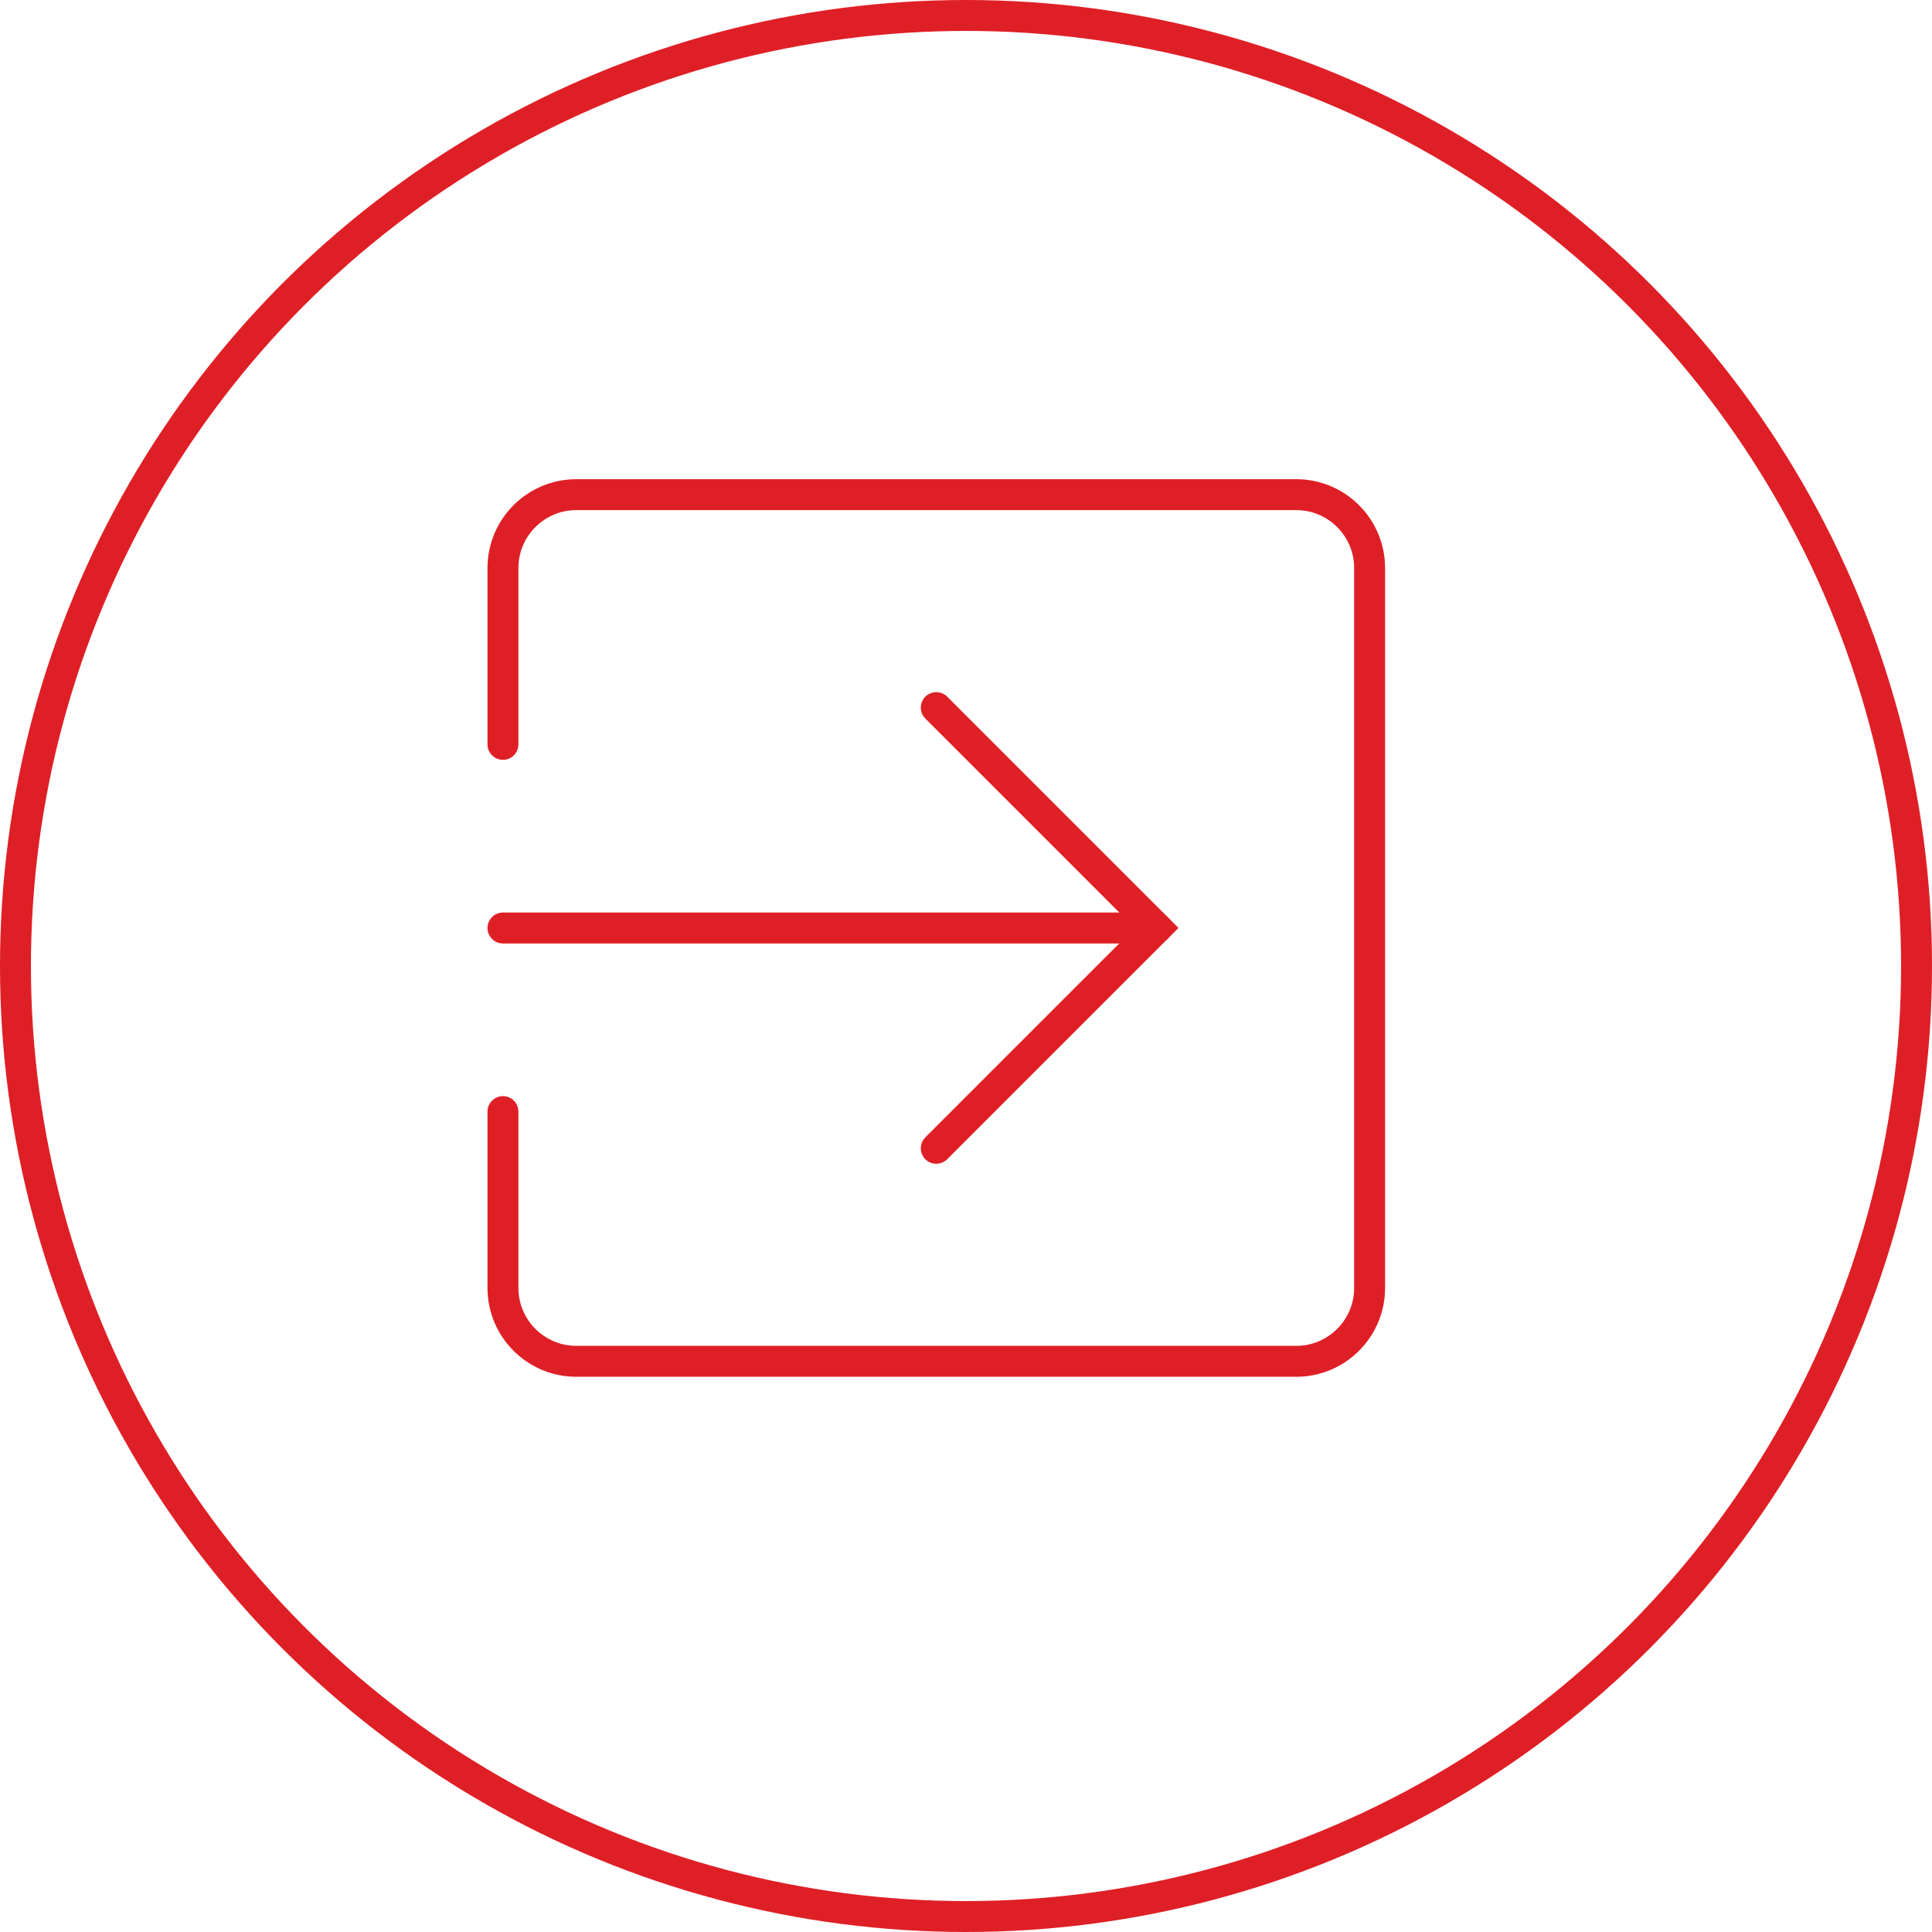 <?xml version="1.0" encoding="UTF-8"?>
<svg id="Layer_2" data-name="Layer 2" xmlns="http://www.w3.org/2000/svg" viewBox="0 0 437.26 437.26">
  <defs>
    <style>
      .cls-1, .cls-2 {
        fill: none;
        stroke: #df1f26;
        stroke-miterlimit: 10;
        stroke-width: 7px;
      }

      .cls-2 {
        stroke-linecap: round;
      }
    </style>
  </defs>
  <g id="Layer_1-2" data-name="Layer 1">
    <g>
      <circle class="cls-1" cx="218.63" cy="218.63" r="215.13"/>
      <g id="g337">
        <g id="g343">
          <path id="path345" class="cls-2" d="m261.77,210.03H113.83"/>
        </g>
      </g>
      <g id="g347">
        <path id="path349" class="cls-2" d="m211.9,160.15l49.87,49.87-49.87,49.87"/>
      </g>
      <g id="g353">
        <g id="g359">
          <path id="path361" class="cls-2" d="m113.83,168.47v-39.9c0-9.18,7.44-16.62,16.62-16.62h162.91c9.18,0,16.62,7.44,16.62,16.62v162.91c0,9.18-7.44,16.62-16.62,16.62h-162.91c-9.18,0-16.62-7.44-16.62-16.62v-39.9"/>
        </g>
      </g>
    </g>
  </g>
</svg>